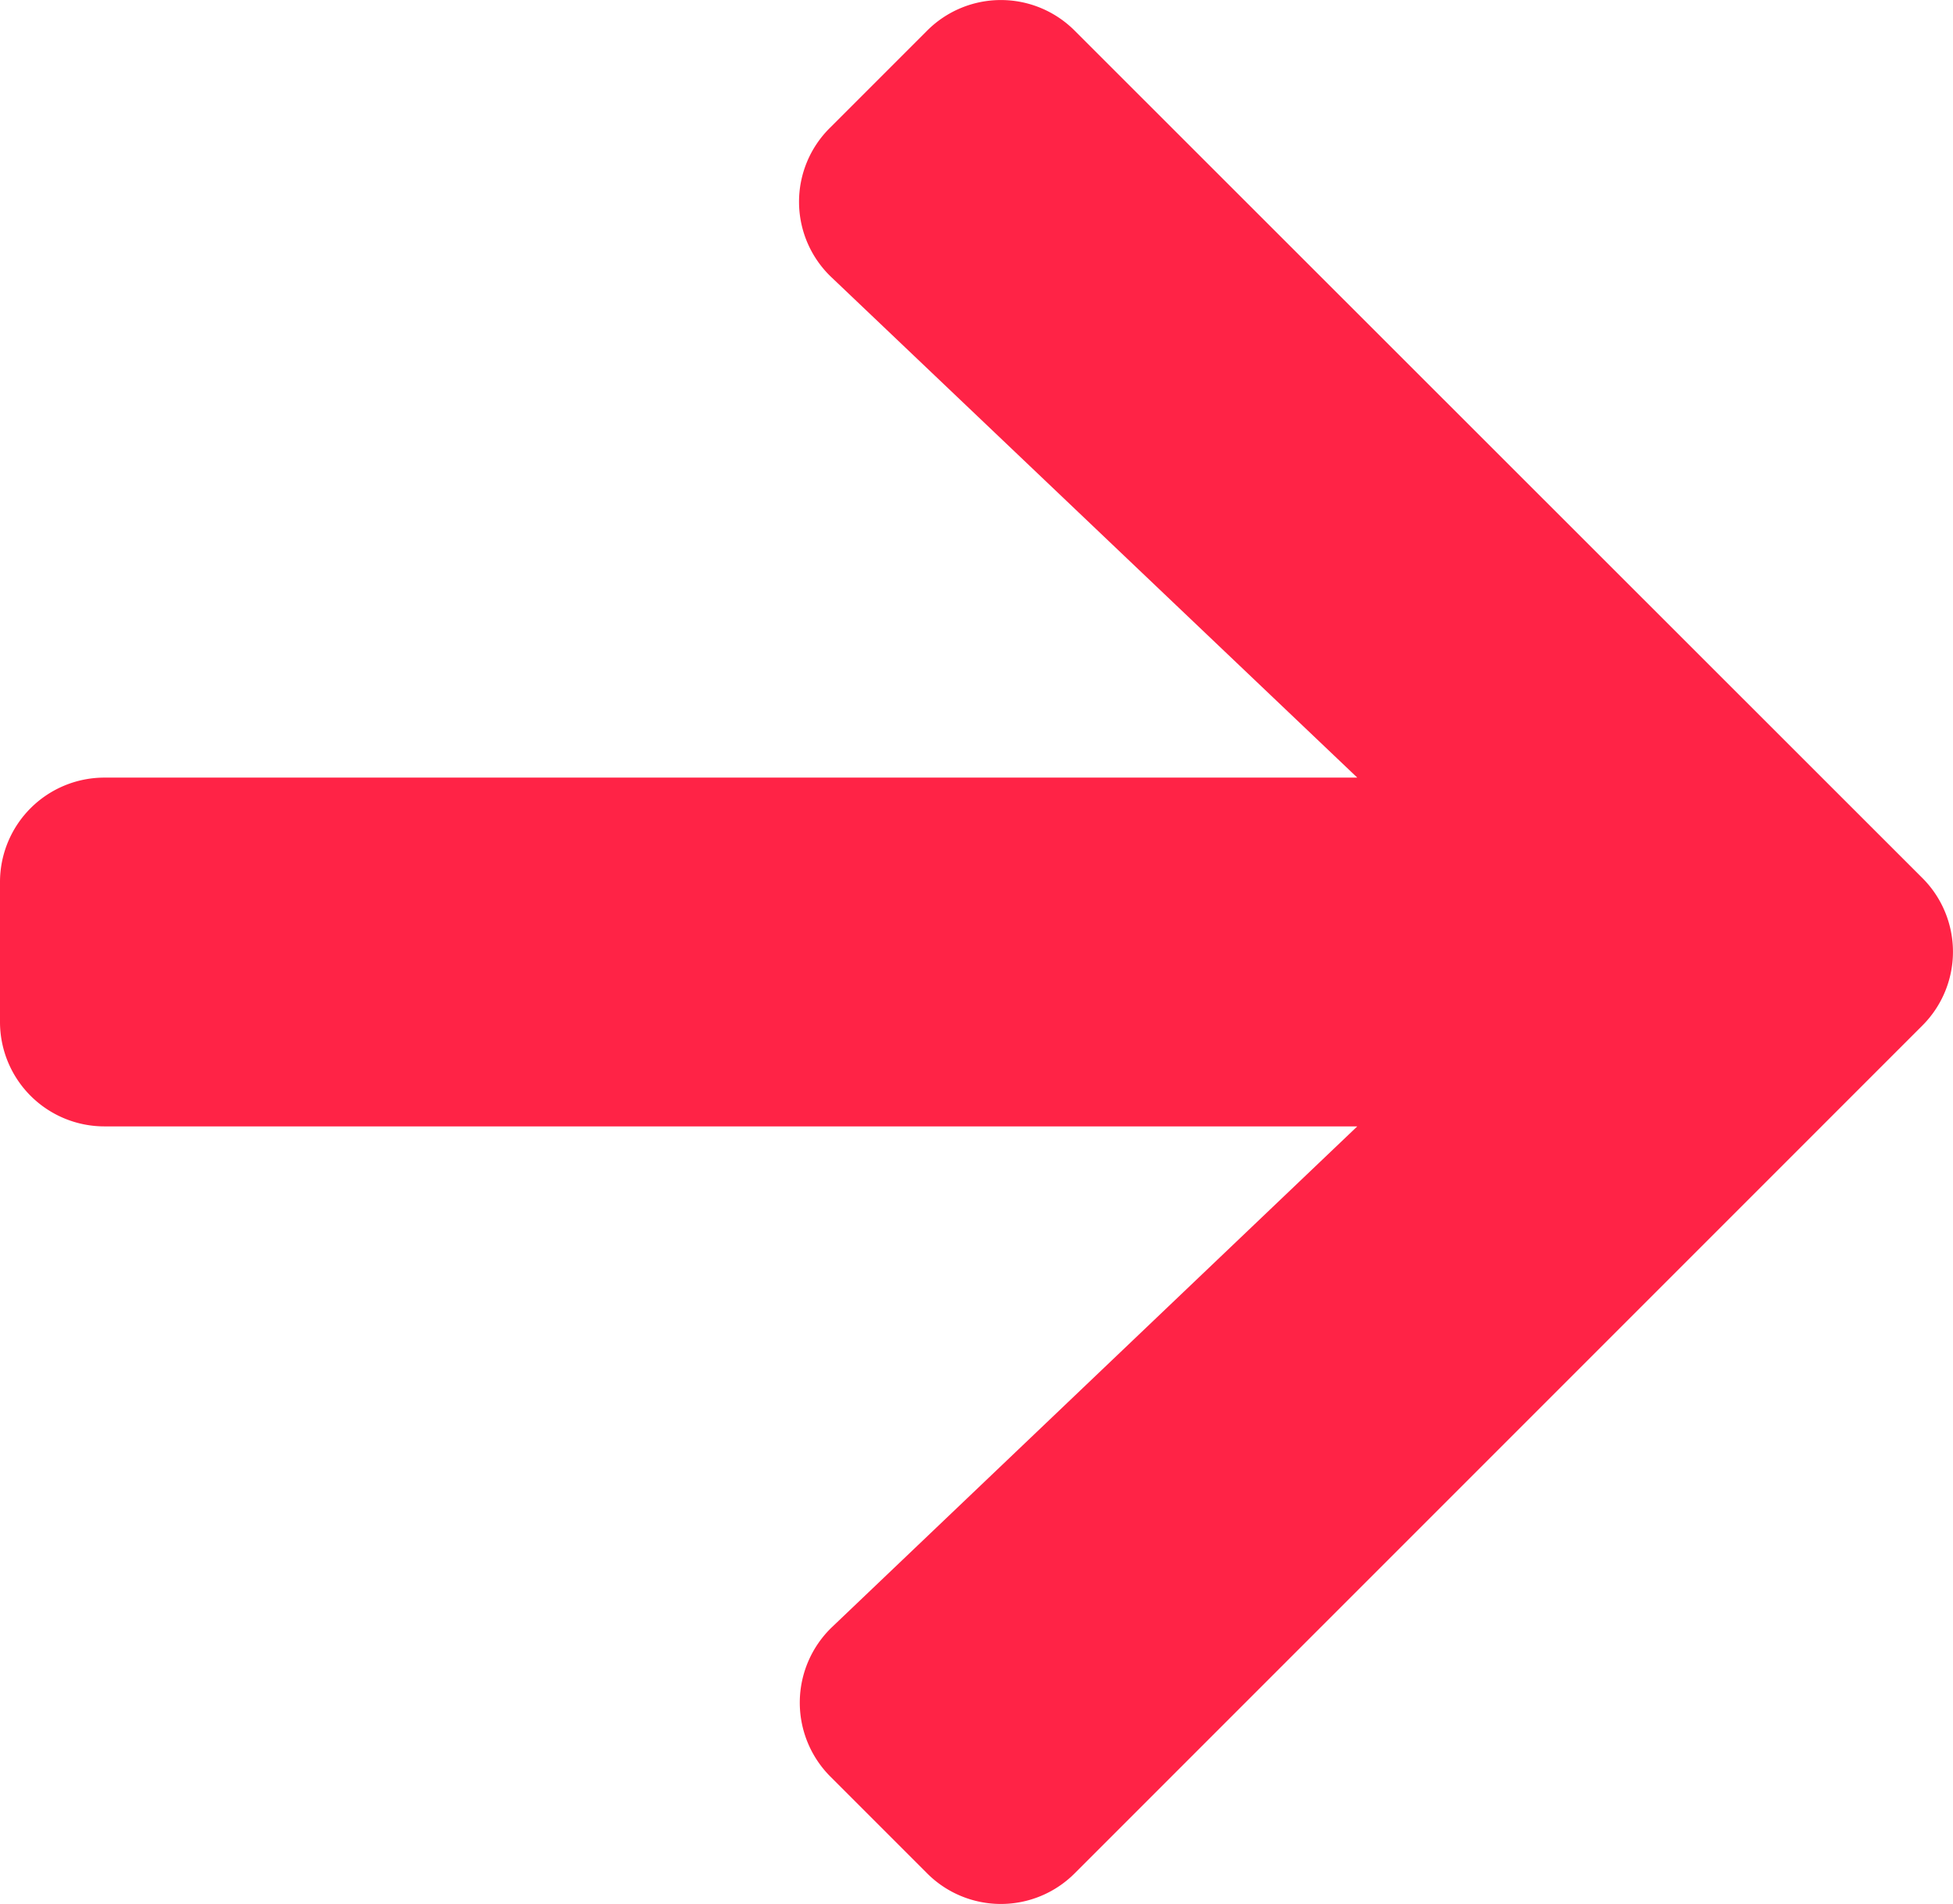 <svg xmlns="http://www.w3.org/2000/svg" width="8.809" height="8.586" viewBox="0 0 8.809 8.586">
  <path id="sageata_read_more" data-name="sageata read more" d="M3.745,3.222l.436-.436a.47.47,0,0,1,.667,0L8.67,6.606a.47.47,0,0,1,0,.667L4.848,11.095a.47.47,0,0,1-.667,0l-.436-.436a.472.472,0,0,1,.008-.674L6.122,7.727H.472A.471.471,0,0,1,0,7.255V6.626a.471.471,0,0,1,.472-.472H6.122L3.753,3.9A.469.469,0,0,1,3.745,3.222Z" transform="translate(0 -2.647)" fill="#ff2346"/>
</svg>
